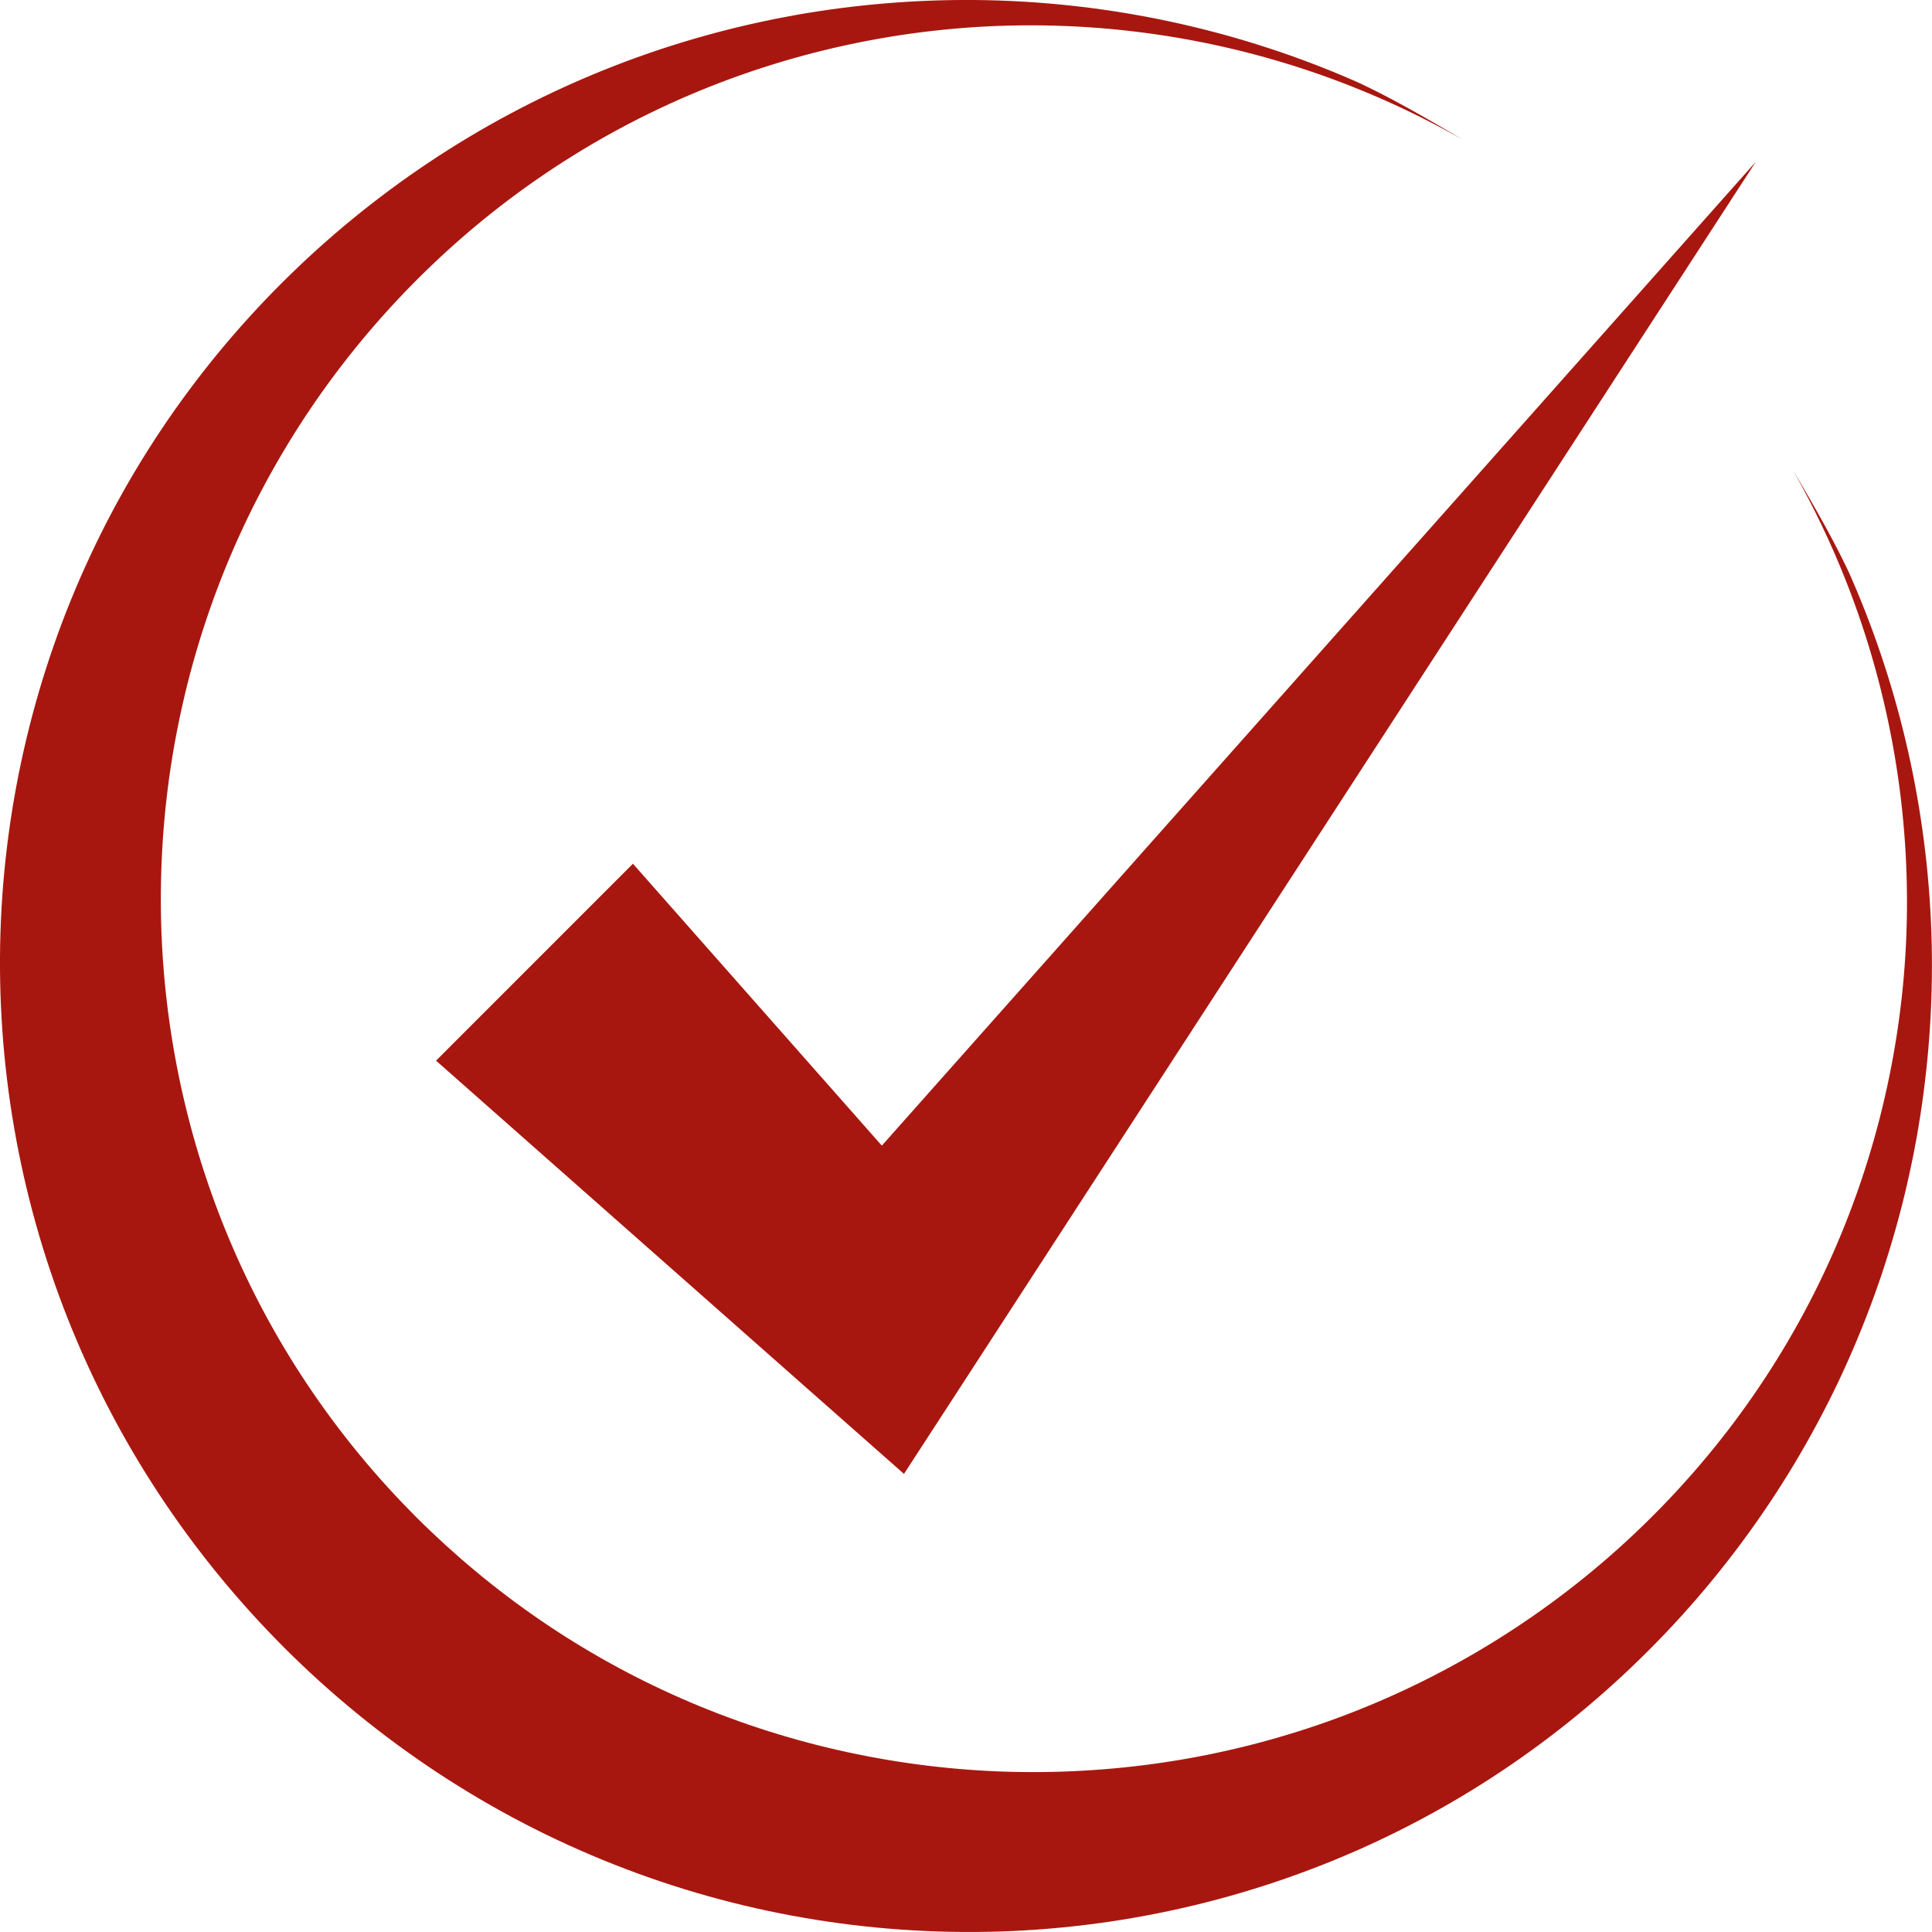 <svg width="46" height="46" viewBox="0 0 46 46" fill="none" xmlns="http://www.w3.org/2000/svg">
<g clip-path="url(#clip0_13_560)">
<path d="M44.095 13.794C43.781 13.07 43.176 12.011 42.695 11.205C43.178 12.056 43.601 12.941 43.959 13.85C44.482 15.179 44.866 16.56 45.106 17.961C45.346 19.363 45.441 20.786 45.392 22.199C45.294 25.026 44.611 27.81 43.421 30.324C42.827 31.581 42.106 32.772 41.279 33.873C40.453 34.974 39.519 35.986 38.503 36.896C36.469 38.715 34.105 40.106 31.593 40.995C30.966 41.218 30.328 41.408 29.685 41.57C29.363 41.65 29.04 41.722 28.716 41.787C28.635 41.804 28.554 41.819 28.472 41.834L28.229 41.878C28.148 41.894 28.066 41.906 27.984 41.919L27.74 41.958C26.434 42.154 25.117 42.227 23.808 42.178C21.191 42.077 18.616 41.486 16.248 40.45C15.064 39.933 13.932 39.305 12.869 38.578C11.806 37.85 10.812 37.023 9.899 36.111C8.987 35.197 8.161 34.202 7.435 33.138C6.708 32.074 6.082 30.942 5.566 29.758C4.532 27.39 3.943 24.815 3.844 22.199C3.795 20.891 3.868 19.574 4.064 18.269C4.163 17.617 4.293 16.968 4.453 16.325C4.533 16.003 4.621 15.683 4.717 15.366C4.812 15.048 4.916 14.731 5.027 14.418C5.914 11.907 7.304 9.544 9.122 7.511C10.031 6.495 11.041 5.561 12.141 4.734C13.241 3.907 14.43 3.186 15.687 2.591C18.199 1.4 20.982 0.715 23.808 0.616C25.22 0.566 26.642 0.661 28.044 0.9C29.445 1.139 30.826 1.523 32.154 2.046C33.072 2.407 33.965 2.835 34.824 3.324C34.014 2.84 32.943 2.226 32.211 1.908C29.575 0.761 26.712 0.114 23.808 0.013C22.357 -0.037 20.895 0.051 19.448 0.274L19.177 0.318C19.086 0.333 18.996 0.347 18.906 0.365L18.635 0.416C18.545 0.433 18.455 0.449 18.366 0.469C18.006 0.543 17.648 0.624 17.292 0.715C16.579 0.897 15.873 1.112 15.178 1.362C13.788 1.863 12.439 2.5 11.159 3.267C9.879 4.034 8.668 4.93 7.55 5.939C6.434 6.948 5.407 8.072 4.499 9.294C4.045 9.905 3.62 10.54 3.228 11.196C2.836 11.853 2.475 12.531 2.151 13.227C0.848 16.011 0.109 19.084 0.011 22.199C-0.038 23.756 0.071 25.323 0.339 26.866C0.607 28.41 1.033 29.93 1.612 31.393C2.191 32.856 2.922 34.263 3.79 35.579C4.657 36.896 5.661 38.123 6.773 39.236C7.887 40.349 9.115 41.35 10.432 42.217C11.749 43.083 13.154 43.814 14.617 44.391C16.08 44.97 17.6 45.396 19.143 45.662C20.686 45.929 22.251 46.038 23.808 45.988C26.921 45.889 29.992 45.148 32.773 43.847C34.164 43.197 35.483 42.407 36.704 41.499C37.925 40.592 39.047 39.566 40.057 38.45C41.065 37.334 41.961 36.123 42.728 34.843C43.111 34.204 43.462 33.547 43.781 32.876C44.098 32.206 44.382 31.521 44.633 30.826C44.759 30.479 44.875 30.129 44.982 29.776C45.091 29.424 45.19 29.07 45.281 28.714C45.372 28.358 45.453 28 45.527 27.64C45.547 27.551 45.564 27.46 45.581 27.37L45.632 27.1C45.649 27.01 45.663 26.92 45.678 26.829L45.722 26.558C45.946 25.111 46.035 23.65 45.985 22.198C45.886 19.294 45.24 16.43 44.094 13.793L44.095 13.794Z" fill="#A8170F"/>
<path d="M15.07 20.565L10.382 25.254L19.158 33.005L21.523 35.093L23.049 32.744L41.805 3.852L20.996 27.277L15.07 20.565Z" fill="#A8170F"/>
</g>
<defs>
<clipPath id="clip0_13_560">
<rect width="46" height="46" fill="white"/>
</clipPath>
</defs>
</svg>
